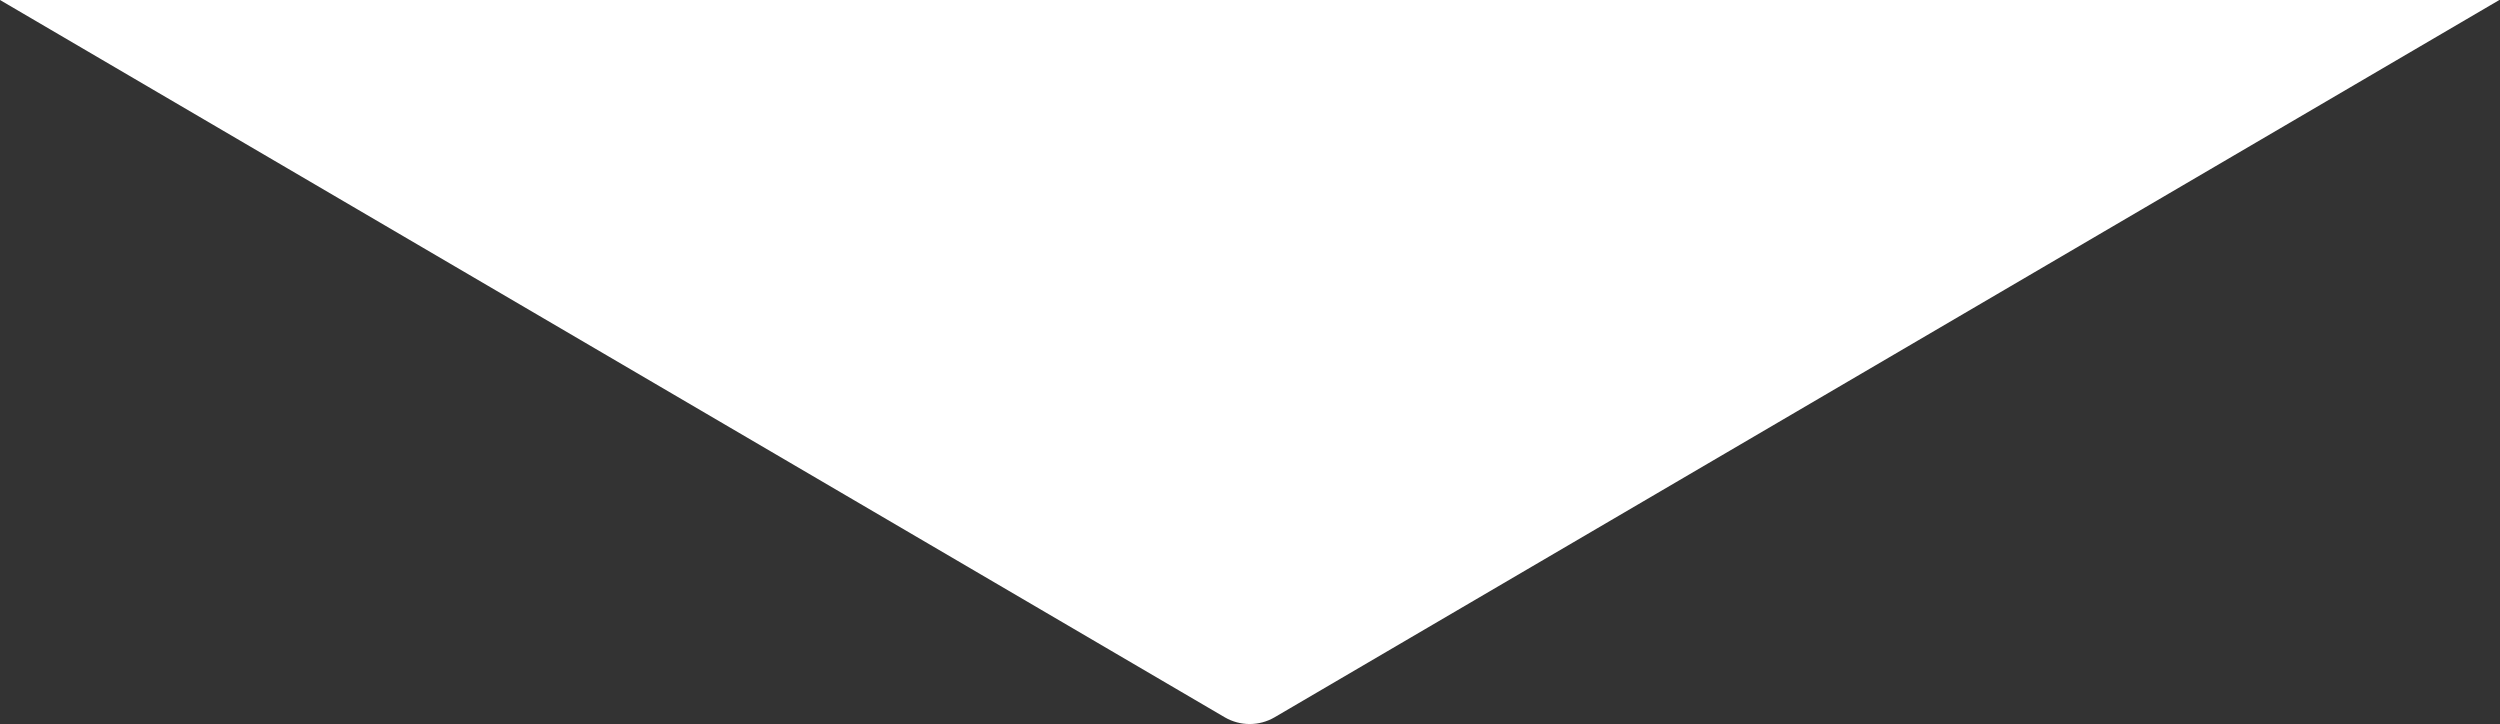 <?xml version="1.0" encoding="UTF-8"?> <svg xmlns="http://www.w3.org/2000/svg" width="2526" height="732" viewBox="0 0 2526 732" fill="none"><rect x="0" y="0" width="2526" height="732" fill="#333333" stroke="none"/> <path d="M1287.93 724.701C1272.33 733.841 1253 733.841 1237.4 724.701L-6.46492e-05 3.76659e-05L2525.33 -0L1287.93 724.701Z" fill="white"></path> </svg> 